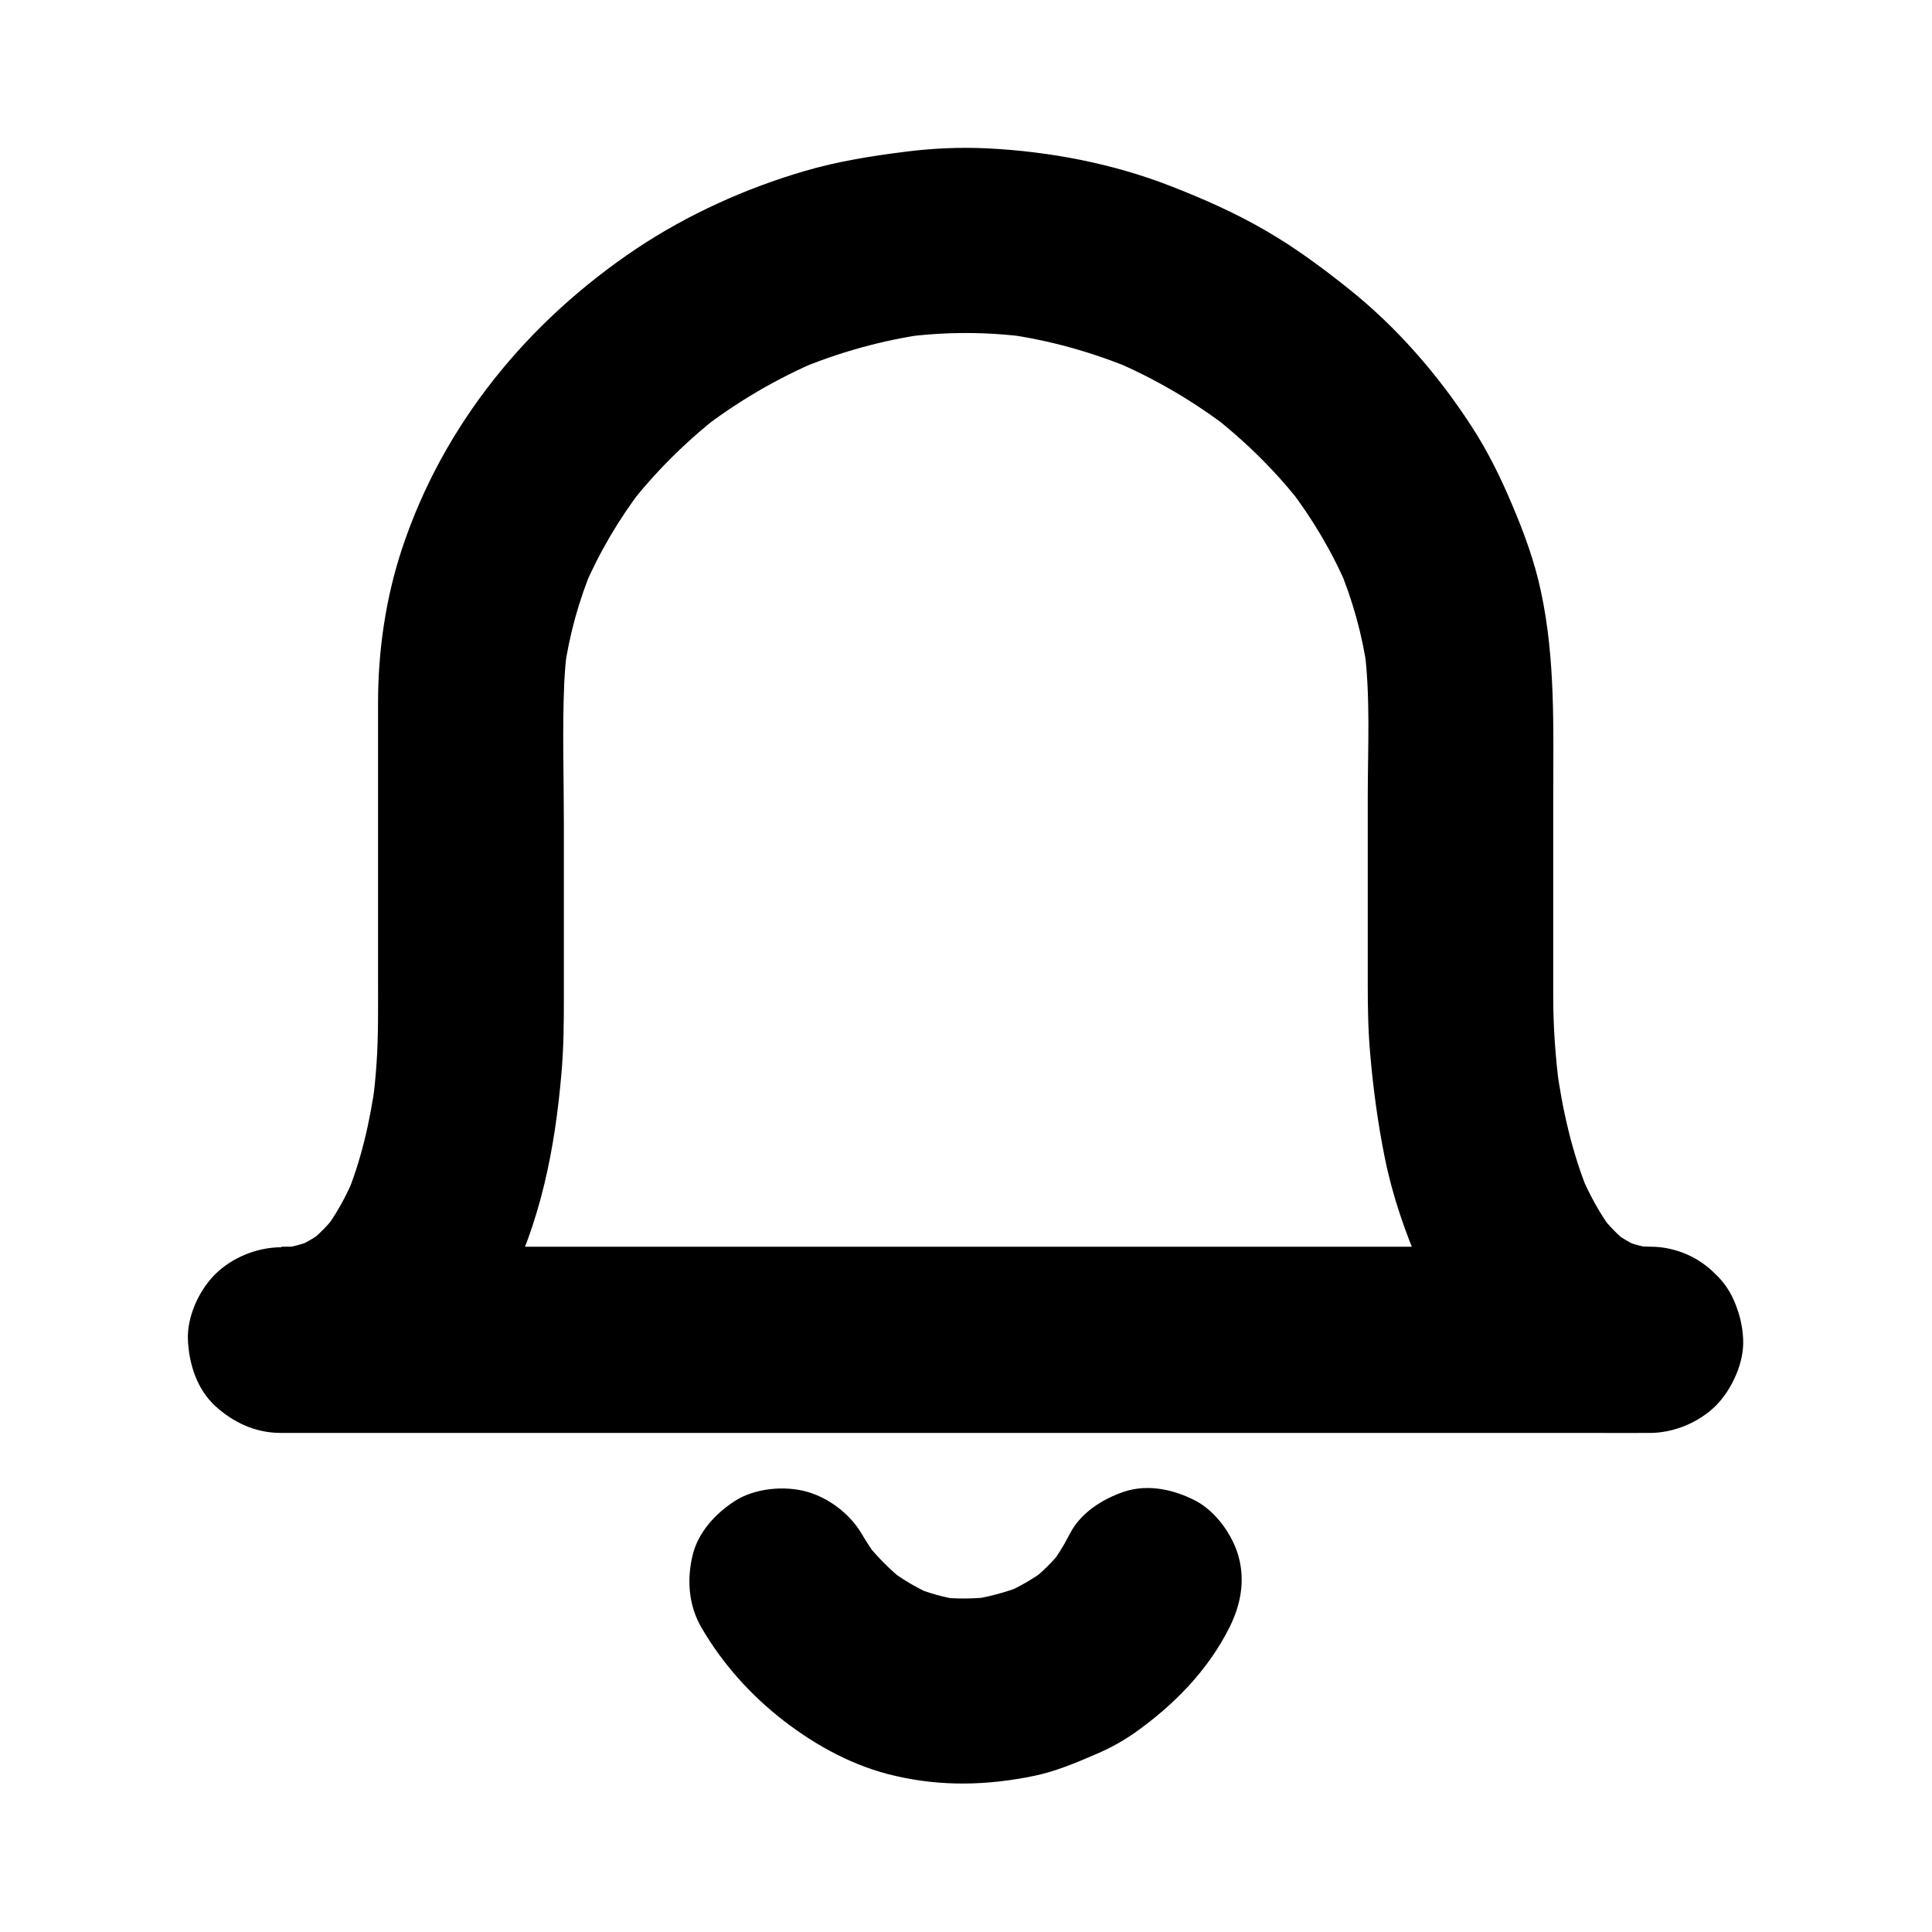 <?xml version="1.0" encoding="UTF-8"?>
<!-- Uploaded to: ICON Repo, www.svgrepo.com, Generator: ICON Repo Mixer Tools -->
<svg fill="#000000" width="800px" height="800px" version="1.1" viewBox="144 144 512 512" xmlns="http://www.w3.org/2000/svg">
 <g>
  <path d="m400.14 214.46h-0.344l4.922 4.922-4.922 4.922h0.344c0.688 0.051 1.328-0.098 1.918-0.441 0.59-0.195 1.133-0.543 1.574-1.031 0.492-0.441 0.836-0.984 1.031-1.574 0.297-0.59 0.441-1.23 0.441-1.918-0.051-0.441-0.098-0.887-0.195-1.328-0.246-0.836-0.641-1.574-1.277-2.164-0.934-0.844-2.164-1.387-3.492-1.387h-0.344c-0.688-0.051-1.328 0.098-1.918 0.441-0.59 0.195-1.133 0.543-1.574 1.031-0.887 0.984-1.426 2.164-1.426 3.492-0.051 0.688 0.098 1.328 0.441 1.918 0.195 0.59 0.543 1.133 1.031 1.574 0.934 0.887 2.164 1.477 3.492 1.426h0.344c0.688 0.051 1.328-0.098 1.918-0.441 0.59-0.195 1.133-0.543 1.574-1.031 0.492-0.441 0.836-0.984 1.031-1.574 0.297-0.59 0.441-1.23 0.441-1.918-0.051-0.441-0.098-0.887-0.195-1.328-0.246-0.836-0.641-1.574-1.277-2.164-0.98-0.883-2.211-1.426-3.539-1.426z"/>
  <path d="m395.23 219.38c1.625-1.625 3.297-3.297 4.922-4.922h-0.344v9.84h0.344c0.688 0.051 1.328-0.098 1.918-0.441 0.59-0.195 1.133-0.543 1.574-1.031 0.492-0.441 0.836-0.984 1.031-1.574 0.297-0.59 0.441-1.23 0.441-1.918-0.051-0.441-0.098-0.887-0.195-1.328-0.246-0.836-0.641-1.574-1.277-2.164-0.984-0.887-2.164-1.426-3.492-1.426h-0.344c-0.688-0.051-1.328 0.098-1.918 0.441-0.59 0.195-1.133 0.543-1.574 1.031-0.492 0.441-0.836 0.984-1.031 1.574-0.297 0.59-0.441 1.23-0.441 1.918 0.051 0.441 0.098 0.887 0.195 1.328 0.246 0.836 0.641 1.574 1.277 2.164 0.984 0.887 2.164 1.426 3.492 1.426h0.344c0.688 0.051 1.328-0.098 1.918-0.441 0.59-0.195 1.133-0.543 1.574-1.031 0.887-0.984 1.426-2.164 1.426-3.492 0.051-0.688-0.098-1.328-0.441-1.918-0.195-0.59-0.543-1.133-1.031-1.574-0.441-0.492-0.984-0.836-1.574-1.031-0.59-0.297-1.23-0.441-1.918-0.441-0.441 0.051-0.887 0.098-1.328 0.195-0.836 0.246-1.574 0.641-2.164 1.277-0.793 1.031-1.383 2.211-1.383 3.539z"/>
  <path d="m581.4 474.39h-9.691-26.371-39.016-47.578-52.398-52.645-49.102-41.477-29.816c-4.723 0-9.445-0.051-14.168 0h-0.59v49.199c12.348-0.098 25.633-3.344 35.77-10.727 9.84-7.133 17.91-15.891 23.566-26.766 9.348-17.957 13.188-37.637 14.906-57.664 0.59-6.641 0.641-13.285 0.641-19.977v-45.953c0-12.449-0.441-24.992 0.098-37.391 0.148-3.297 0.441-6.594 0.887-9.891-0.297 2.164-0.59 4.379-0.887 6.543 1.328-9.543 3.938-18.895 7.676-27.75-0.836 1.969-1.672 3.938-2.461 5.856 4.035-9.445 9.297-18.352 15.547-26.52-1.277 1.672-2.559 3.297-3.836 4.969 7.035-9.102 15.254-17.27 24.355-24.355-1.672 1.277-3.297 2.559-4.969 3.836 9.594-7.379 20.074-13.531 31.242-18.254-1.969 0.836-3.938 1.672-5.856 2.461 11.02-4.625 22.582-7.871 34.391-9.496-2.164 0.297-4.379 0.59-6.543 0.887 11.219-1.523 22.535-1.523 33.75 0-2.164-0.297-4.379-0.59-6.543-0.887 11.855 1.625 23.371 4.871 34.391 9.496-1.969-0.836-3.938-1.672-5.856-2.461 11.168 4.723 21.648 10.875 31.242 18.254-1.672-1.277-3.297-2.559-4.969-3.836 9.102 7.086 17.32 15.203 24.355 24.355-1.277-1.672-2.559-3.297-3.836-4.969 6.25 8.168 11.512 17.023 15.547 26.52-0.836-1.969-1.672-3.938-2.461-5.856 3.738 8.906 6.348 18.203 7.676 27.75-0.297-2.164-0.59-4.379-0.887-6.543 1.77 13.188 0.984 26.863 0.984 40.148v49.496c0 6.148 0.098 12.25 0.641 18.352 0.789 9.152 2.016 18.352 3.836 27.406 2.066 10.281 5.41 19.926 9.594 29.52 3.984 9.25 9.691 18.105 16.926 25.191 4.133 4.082 8.953 7.871 14.121 10.629 5.312 2.805 11.168 5.215 17.121 6.199 4.184 0.688 8.414 1.328 12.645 1.379 6.25 0.051 12.988-2.805 17.418-7.184 4.281-4.281 7.477-11.266 7.184-17.418-0.543-13.383-10.727-24.406-24.555-24.551-1.723 0-3.492-0.148-5.215-0.344 2.164 0.297 4.379 0.59 6.543 0.887-3.199-0.441-6.297-1.277-9.297-2.508 1.969 0.836 3.938 1.672 5.856 2.461-2.953-1.277-5.707-2.902-8.266-4.82 1.672 1.277 3.297 2.559 4.969 3.836-3.102-2.41-5.805-5.266-8.215-8.363 1.277 1.672 2.559 3.297 3.836 4.969-3.641-4.773-6.445-10.035-8.809-15.547 0.836 1.969 1.672 3.938 2.461 5.856-4.625-11.07-7.281-22.926-8.855-34.785 0.297 2.164 0.59 4.379 0.887 6.543-1.082-8.168-1.672-16.336-1.672-24.551v-52.348c0-18.449 0.641-36.754-3.246-54.906-1.672-7.871-4.379-15.301-7.527-22.73-3.102-7.379-6.594-14.516-10.973-21.207-8.855-13.629-19.73-26.125-32.422-36.262-7.086-5.656-14.316-11.02-22.188-15.547-7.969-4.625-16.434-8.363-25.043-11.711-15.398-6.004-31.98-9.152-48.461-9.988-7.133-0.344-14.316-0.051-21.402 0.836-9.152 1.133-18.203 2.559-27.109 5.164-15.645 4.574-30.996 11.512-44.574 20.566-28.734 19.238-51.219 46.543-62.141 79.555-4.328 13.039-6.348 27.059-6.348 40.785v17.516 56.137c0 7.332 0.098 14.613-0.395 21.941-0.246 3.738-0.641 7.43-1.133 11.168 0.297-2.164 0.59-4.379 0.887-6.543-1.477 10.676-3.836 21.305-8.07 31.293 0.836-1.969 1.672-3.938 2.461-5.856-2.215 5.164-4.871 10.086-8.266 14.516 1.277-1.672 2.559-3.297 3.836-4.969-2.41 3.102-5.117 5.902-8.215 8.316 1.672-1.277 3.297-2.559 4.969-3.836-2.609 1.969-5.363 3.59-8.363 4.871 1.969-0.836 3.938-1.672 5.856-2.461-3.199 1.328-6.543 2.215-9.988 2.707 2.164-0.297 4.379-0.59 6.543-0.887-1.969 0.246-3.938 0.395-5.902 0.395-6.348 0.051-12.891 2.707-17.418 7.184-4.281 4.281-7.477 11.266-7.184 17.418 0.297 6.348 2.363 12.941 7.184 17.418 4.82 4.43 10.727 7.184 17.418 7.184h9.691 26.371 39.016 47.578 52.398 52.645 49.102 41.477 29.816c4.723 0 9.445 0.051 14.168 0h0.59c6.297 0 12.941-2.754 17.418-7.184 4.281-4.281 7.477-11.266 7.184-17.418-0.297-6.348-2.363-12.941-7.184-17.418-4.68-4.527-10.586-7.332-17.277-7.332z"/>
  <path d="m427.45 550.6c-1.574 3.102-3.394 6.004-5.512 8.758 1.277-1.672 2.559-3.297 3.836-4.969-2.656 3.394-5.707 6.394-9.152 9.055 1.672-1.277 3.297-2.559 4.969-3.836-3.641 2.754-7.578 5.019-11.809 6.84 1.969-0.836 3.938-1.672 5.856-2.461-4.82 1.969-9.84 3.297-15.008 4.035 2.164-0.297 4.379-0.59 6.543-0.887-4.922 0.59-9.891 0.688-14.809 0.051 2.164 0.297 4.379 0.59 6.543 0.887-4.574-0.688-9.055-1.918-13.332-3.738 1.969 0.836 3.938 1.672 5.856 2.461-4.43-1.918-8.562-4.379-12.398-7.332 1.672 1.277 3.297 2.559 4.969 3.836-4.133-3.246-7.824-6.988-11.07-11.168 1.277 1.672 2.559 3.297 3.836 4.969-1.574-2.066-3-4.231-4.328-6.496-3.148-5.363-8.707-9.645-14.711-11.316-5.902-1.625-13.727-0.887-18.941 2.461-5.266 3.394-9.891 8.414-11.316 14.711-1.477 6.445-0.934 13.137 2.461 18.941 5.609 9.594 12.988 17.809 21.746 24.602 8.809 6.789 18.793 12.203 29.719 14.66 12.25 2.805 24.207 2.508 36.457 0 5.805-1.18 11.168-3.445 16.629-5.805 3.59-1.523 6.988-3.394 10.184-5.609 10.332-7.332 19.336-16.434 25.094-27.848 3-5.953 4.281-12.398 2.461-18.941-1.574-5.707-6.004-11.906-11.316-14.711-5.707-3-12.645-4.527-18.941-2.461-5.707 1.914-11.66 5.606-14.512 11.312z"/>
 </g>
</svg>